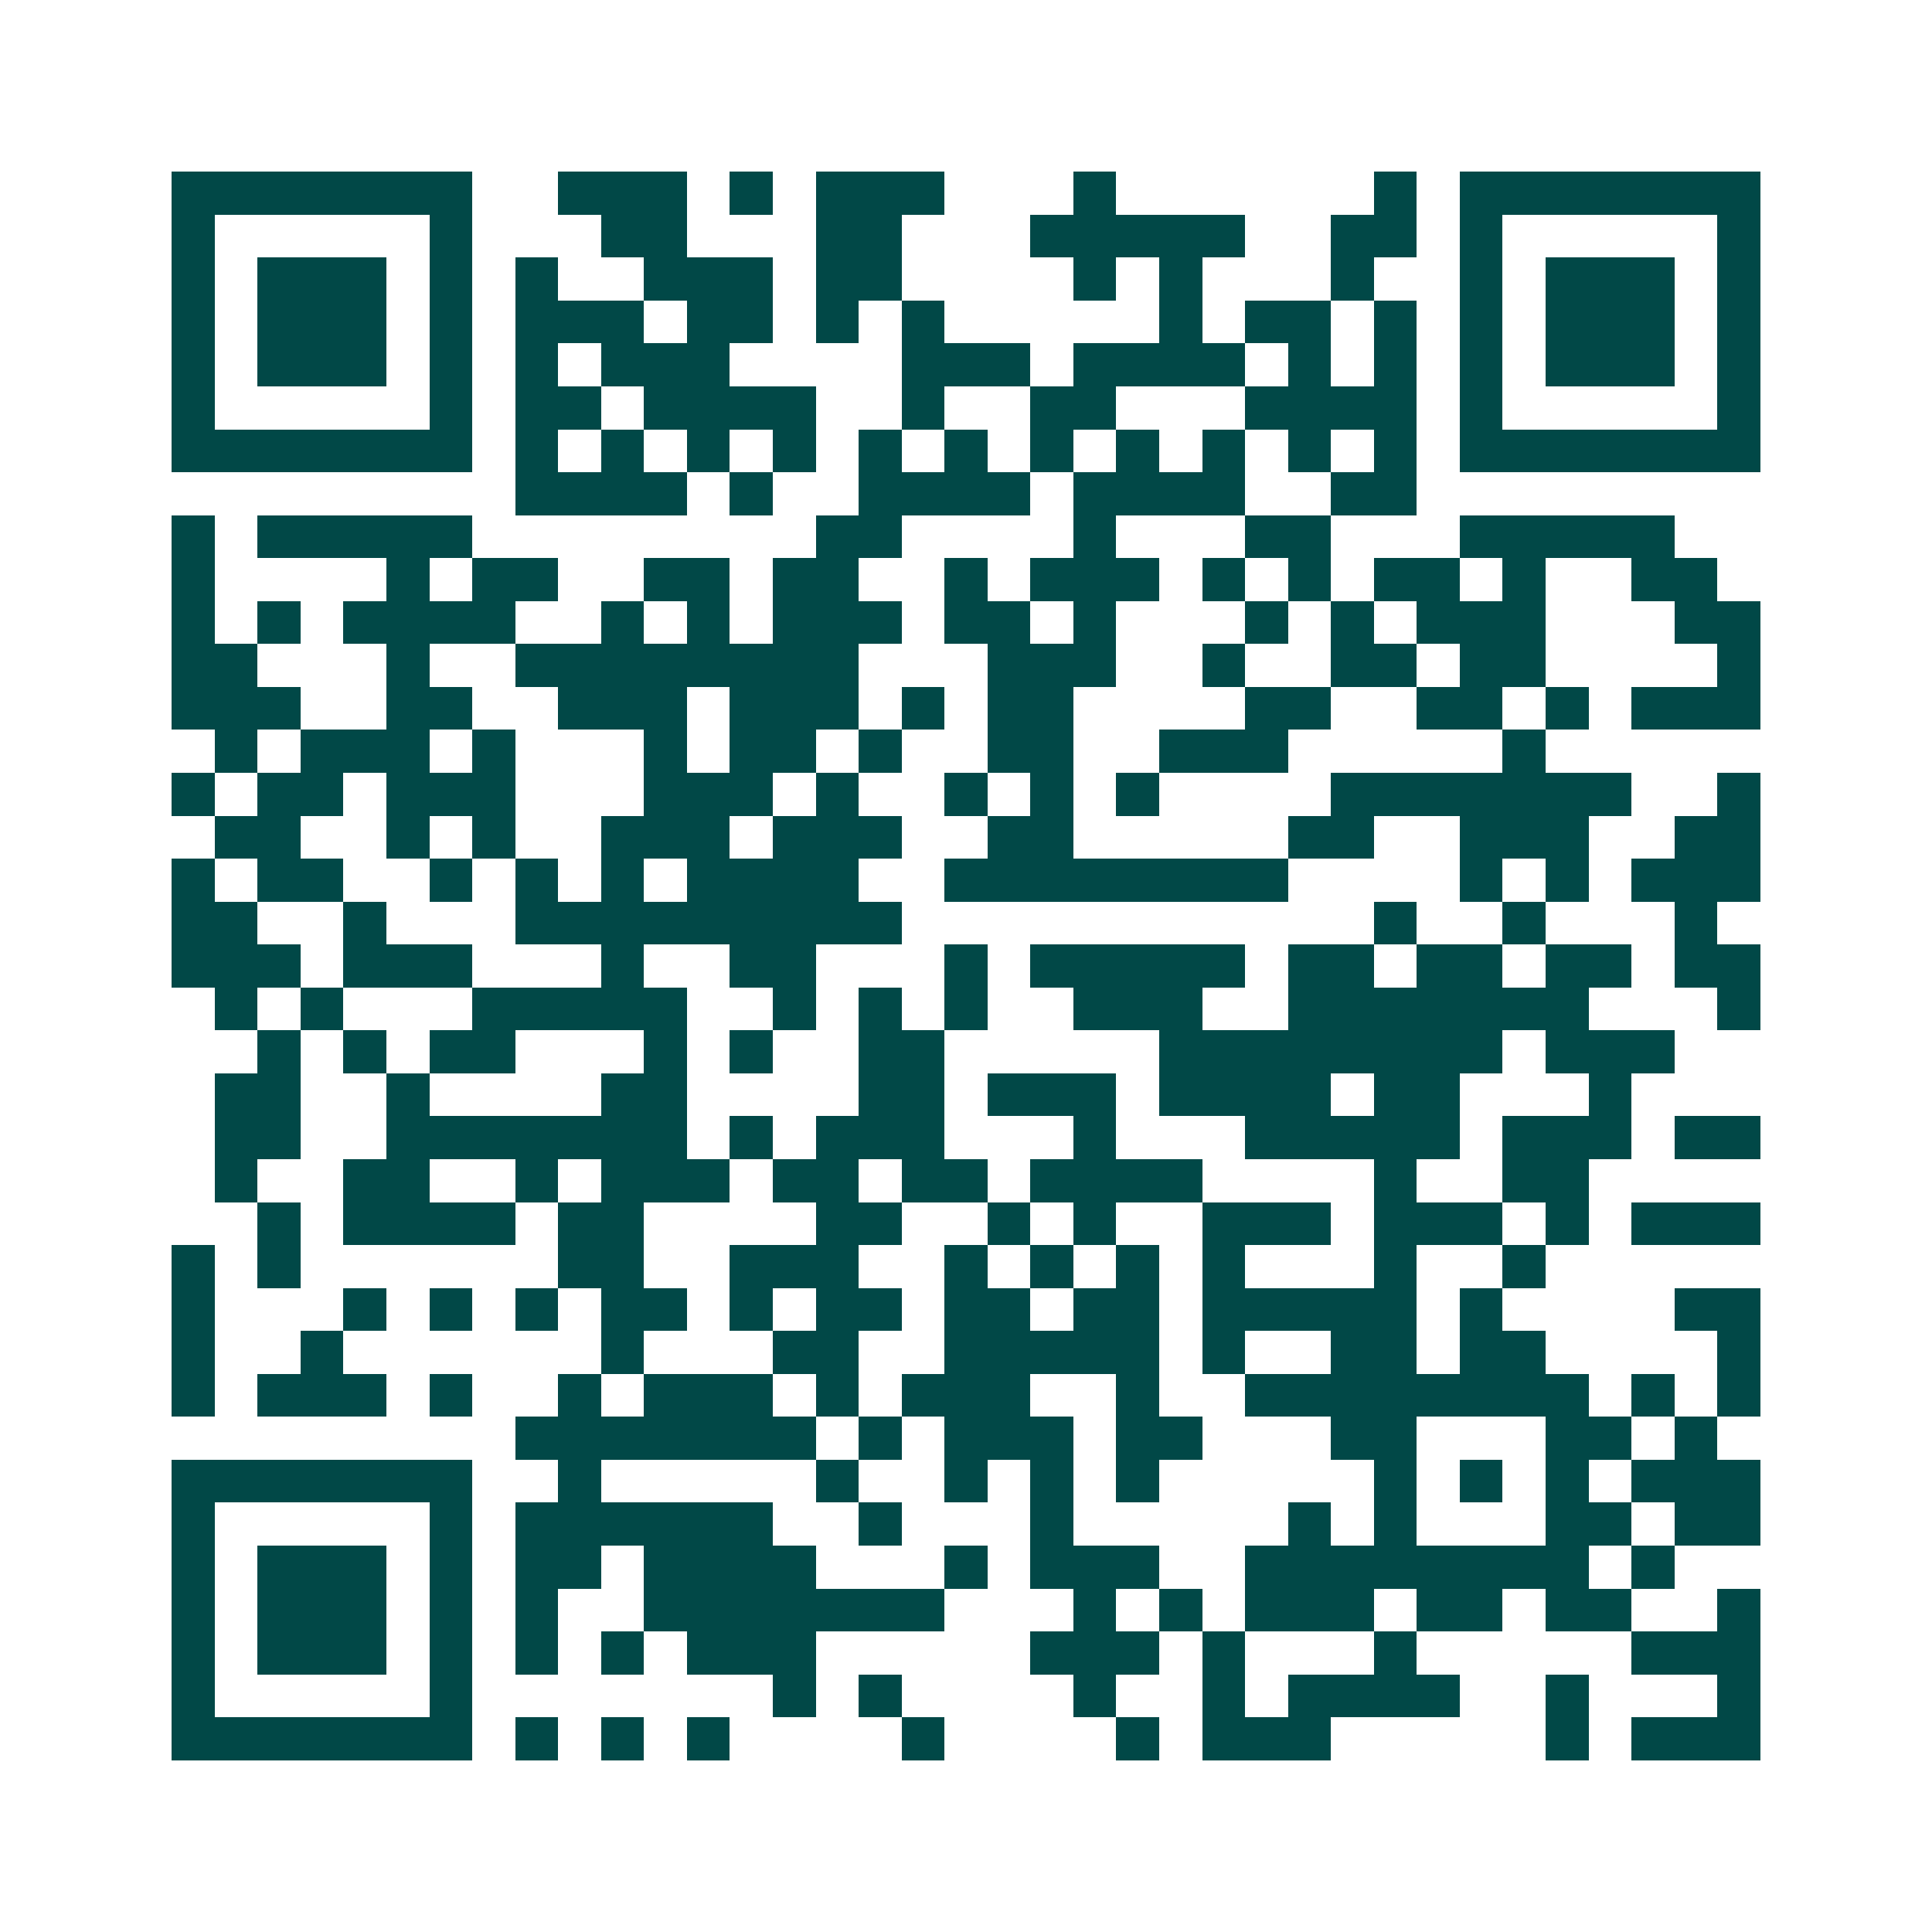 <svg xmlns="http://www.w3.org/2000/svg" width="200" height="200" viewBox="0 0 45 45" shape-rendering="crispEdges"><path fill="#ffffff" d="M0 0h45v45H0z"/><path stroke="#014847" d="M4 4.5h7m2 0h3m1 0h1m1 0h3m3 0h1m6 0h1m1 0h7M4 5.5h1m5 0h1m3 0h2m3 0h2m3 0h5m2 0h2m1 0h1m5 0h1M4 6.5h1m1 0h3m1 0h1m1 0h1m2 0h3m1 0h2m4 0h1m1 0h1m3 0h1m2 0h1m1 0h3m1 0h1M4 7.5h1m1 0h3m1 0h1m1 0h3m1 0h2m1 0h1m1 0h1m5 0h1m1 0h2m1 0h1m1 0h1m1 0h3m1 0h1M4 8.5h1m1 0h3m1 0h1m1 0h1m1 0h3m4 0h3m1 0h4m1 0h1m1 0h1m1 0h1m1 0h3m1 0h1M4 9.5h1m5 0h1m1 0h2m1 0h4m2 0h1m2 0h2m3 0h4m1 0h1m5 0h1M4 10.5h7m1 0h1m1 0h1m1 0h1m1 0h1m1 0h1m1 0h1m1 0h1m1 0h1m1 0h1m1 0h1m1 0h1m1 0h7M12 11.5h4m1 0h1m2 0h4m1 0h4m2 0h2M4 12.5h1m1 0h5m8 0h2m4 0h1m3 0h2m3 0h5M4 13.5h1m4 0h1m1 0h2m2 0h2m1 0h2m2 0h1m1 0h3m1 0h1m1 0h1m1 0h2m1 0h1m2 0h2M4 14.5h1m1 0h1m1 0h4m2 0h1m1 0h1m1 0h3m1 0h2m1 0h1m3 0h1m1 0h1m1 0h3m3 0h2M4 15.5h2m3 0h1m2 0h8m3 0h3m2 0h1m2 0h2m1 0h2m4 0h1M4 16.5h3m2 0h2m2 0h3m1 0h3m1 0h1m1 0h2m4 0h2m2 0h2m1 0h1m1 0h3M5 17.5h1m1 0h3m1 0h1m3 0h1m1 0h2m1 0h1m2 0h2m2 0h3m5 0h1M4 18.5h1m1 0h2m1 0h3m3 0h3m1 0h1m2 0h1m1 0h1m1 0h1m4 0h7m2 0h1M5 19.5h2m2 0h1m1 0h1m2 0h3m1 0h3m2 0h2m5 0h2m2 0h3m2 0h2M4 20.5h1m1 0h2m2 0h1m1 0h1m1 0h1m1 0h4m2 0h8m4 0h1m1 0h1m1 0h3M4 21.5h2m2 0h1m3 0h9m11 0h1m2 0h1m3 0h1M4 22.5h3m1 0h3m3 0h1m2 0h2m3 0h1m1 0h5m1 0h2m1 0h2m1 0h2m1 0h2M5 23.5h1m1 0h1m3 0h5m2 0h1m1 0h1m1 0h1m2 0h3m2 0h7m3 0h1M6 24.5h1m1 0h1m1 0h2m3 0h1m1 0h1m2 0h2m5 0h8m1 0h3M5 25.5h2m2 0h1m4 0h2m4 0h2m1 0h3m1 0h4m1 0h2m3 0h1M5 26.5h2m2 0h7m1 0h1m1 0h3m3 0h1m3 0h5m1 0h3m1 0h2M5 27.5h1m2 0h2m2 0h1m1 0h3m1 0h2m1 0h2m1 0h4m4 0h1m2 0h2M6 28.5h1m1 0h4m1 0h2m4 0h2m2 0h1m1 0h1m2 0h3m1 0h3m1 0h1m1 0h3M4 29.5h1m1 0h1m6 0h2m2 0h3m2 0h1m1 0h1m1 0h1m1 0h1m3 0h1m2 0h1M4 30.5h1m3 0h1m1 0h1m1 0h1m1 0h2m1 0h1m1 0h2m1 0h2m1 0h2m1 0h5m1 0h1m4 0h2M4 31.5h1m2 0h1m6 0h1m3 0h2m2 0h5m1 0h1m2 0h2m1 0h2m4 0h1M4 32.5h1m1 0h3m1 0h1m2 0h1m1 0h3m1 0h1m1 0h3m2 0h1m2 0h8m1 0h1m1 0h1M12 33.5h7m1 0h1m1 0h3m1 0h2m3 0h2m3 0h2m1 0h1M4 34.5h7m2 0h1m5 0h1m2 0h1m1 0h1m1 0h1m5 0h1m1 0h1m1 0h1m1 0h3M4 35.5h1m5 0h1m1 0h6m2 0h1m3 0h1m5 0h1m1 0h1m3 0h2m1 0h2M4 36.5h1m1 0h3m1 0h1m1 0h2m1 0h4m3 0h1m1 0h3m2 0h8m1 0h1M4 37.5h1m1 0h3m1 0h1m1 0h1m2 0h7m3 0h1m1 0h1m1 0h3m1 0h2m1 0h2m2 0h1M4 38.5h1m1 0h3m1 0h1m1 0h1m1 0h1m1 0h3m5 0h3m1 0h1m3 0h1m5 0h3M4 39.5h1m5 0h1m7 0h1m1 0h1m4 0h1m2 0h1m1 0h4m2 0h1m3 0h1M4 40.5h7m1 0h1m1 0h1m1 0h1m4 0h1m4 0h1m1 0h3m5 0h1m1 0h3"/></svg>
